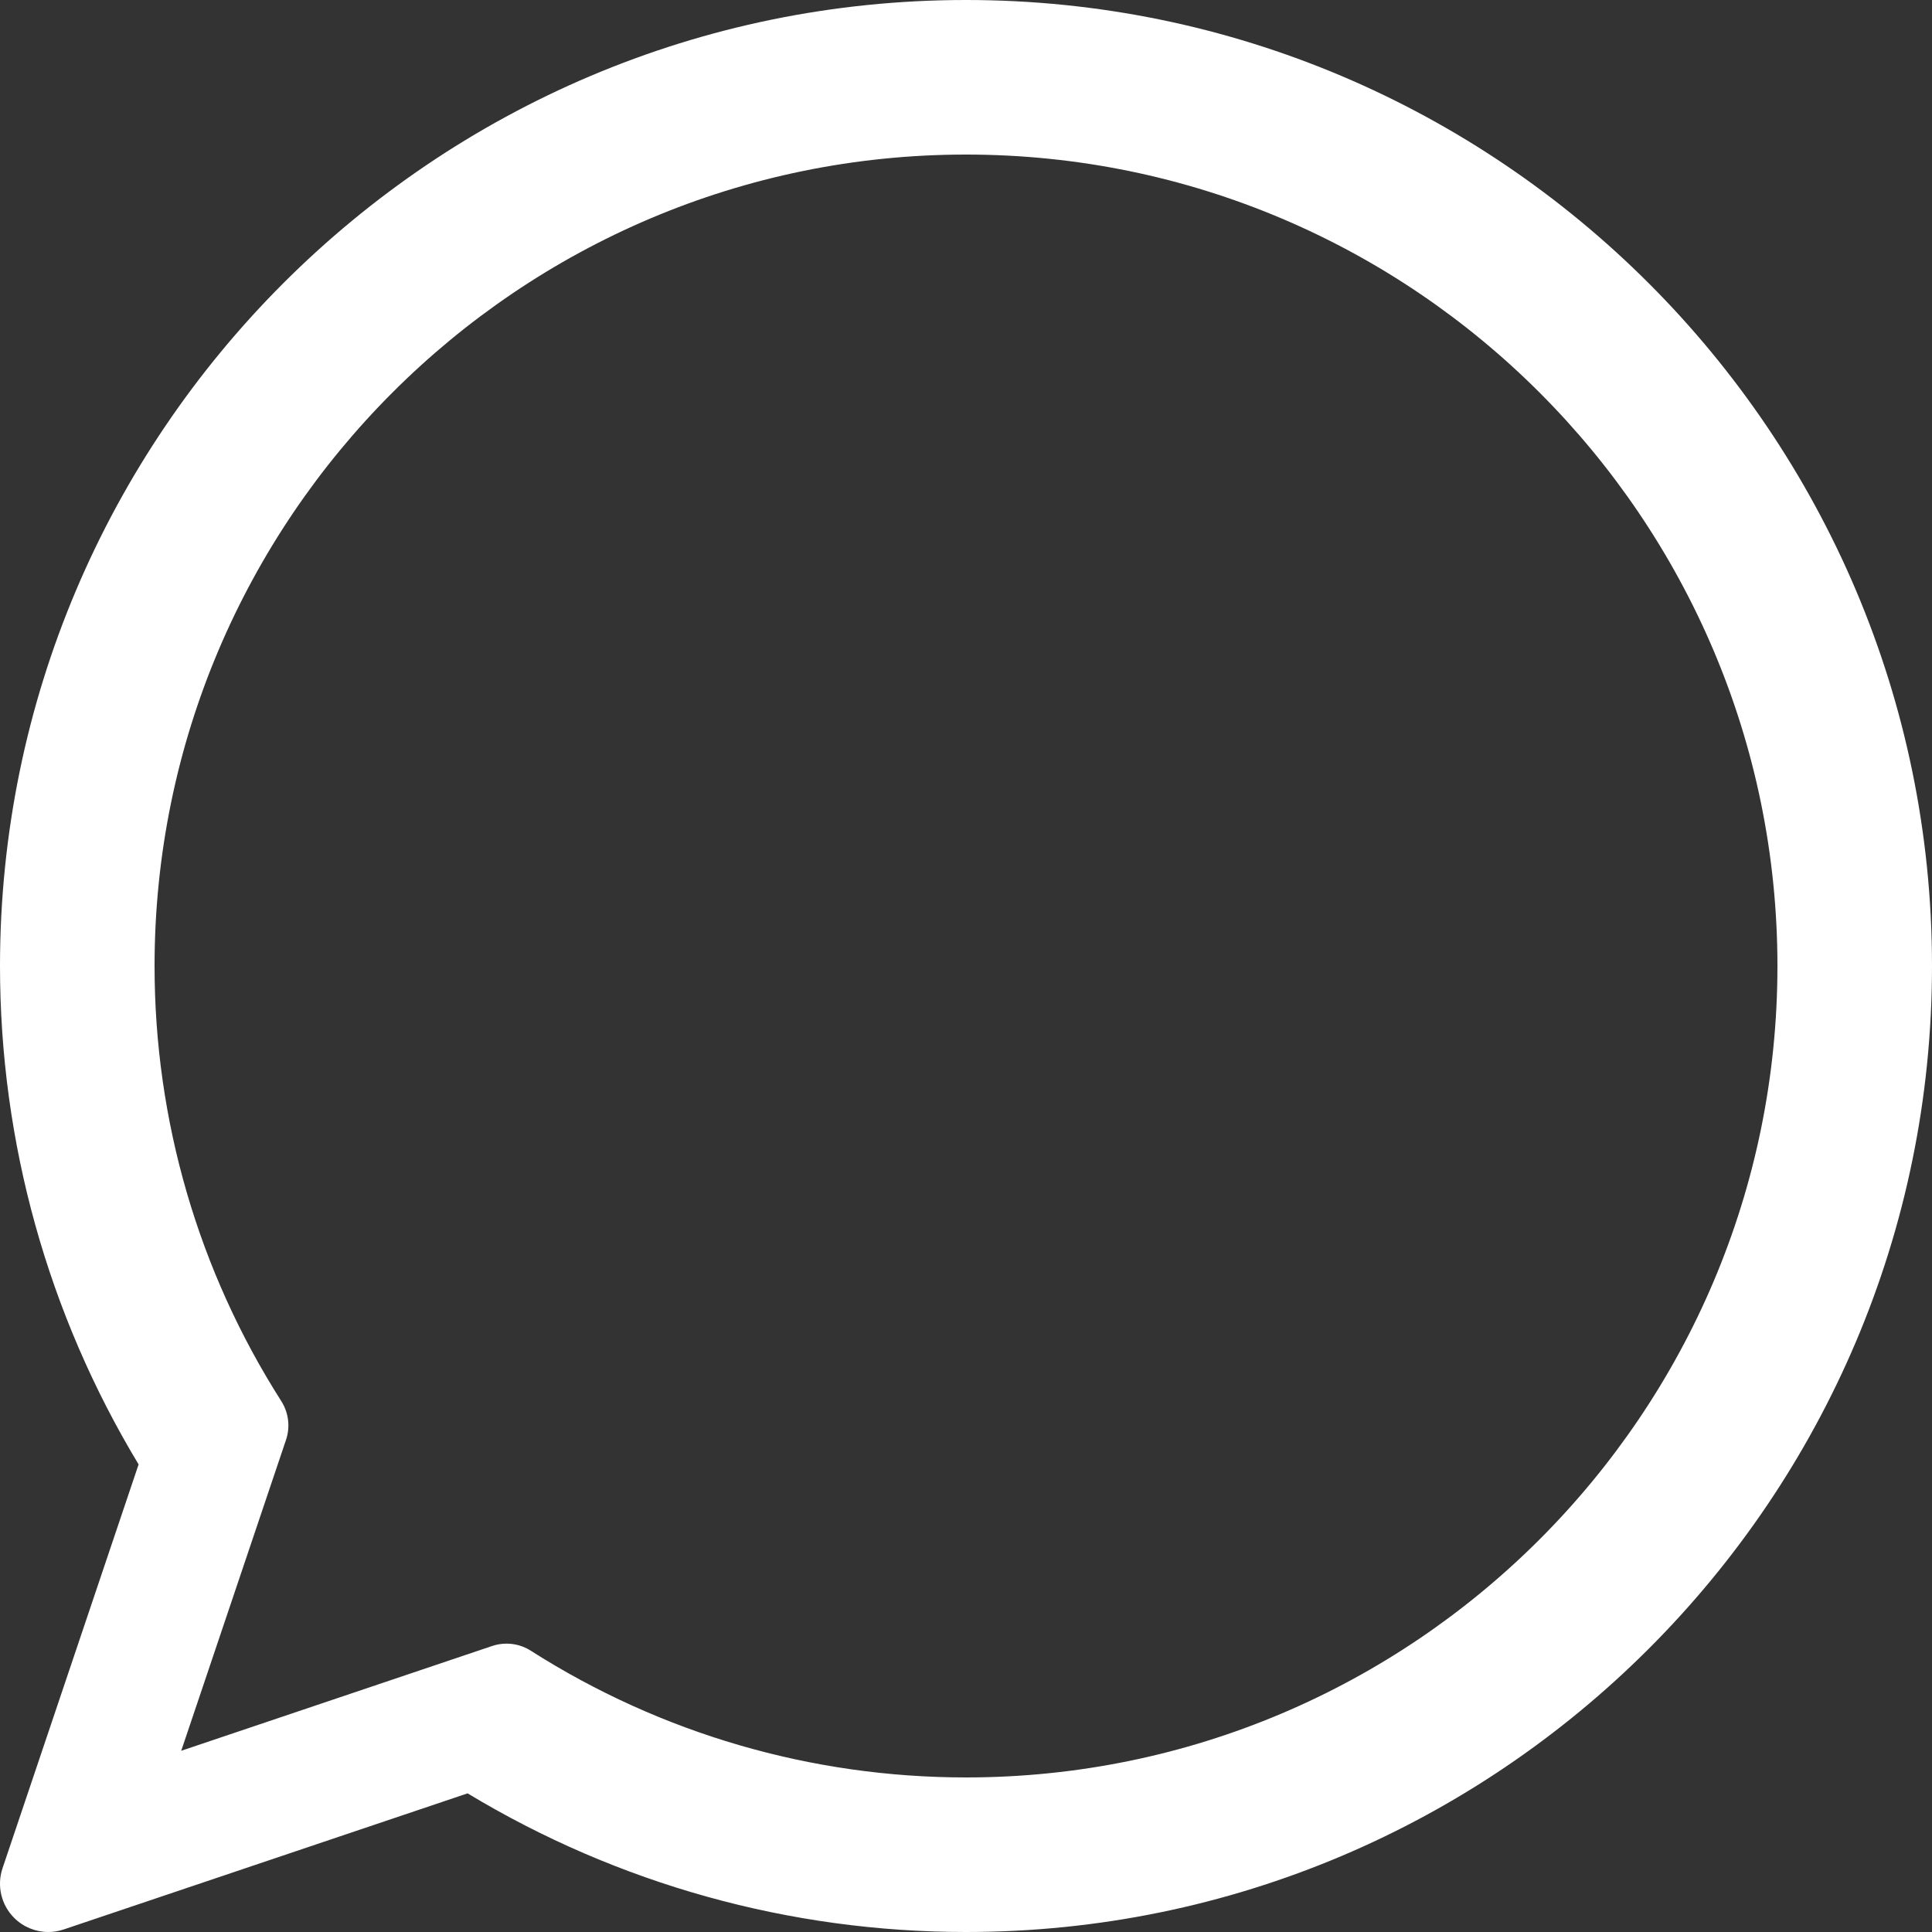 <svg viewBox="0 0 50 50" version="1.1" xmlns="http://www.w3.org/2000/svg" xmlns:xlink="http://www.w3.org/1999/xlink" fill="white">
    <rect x="0" y="0" width="50" height="50" fill="#333333" stroke="none"/>
    <g id="icon/question" stroke="none" stroke-width="1">
        <path d="M1.25,50 C0.923,50 0.604,49.872 0.366,49.634 C0.03,49.298 -0.086,48.801 0.065,48.351 L3.587,37.899 C1.239,34.007 -0,29.561 -0,25 C-0,11.215 11.215,0 25,0 C38.785,0 50,11.215 50,25 C50,38.785 38.785,50 25,50 C20.439,50 15.993,48.761 12.101,46.412 L1.649,49.934 C1.518,49.978 1.384,50 1.25,50 Z M13.109,42.537 C13.329,42.537 13.547,42.599 13.736,42.72 C17.105,44.866 21,46 25,46 C36.579,46 46,36.579 46,25 C46,13.421 36.579,4 25,4 C13.421,4 4,13.421 4,25 C4,29 5.134,32.895 7.281,36.263 C7.47,36.562 7.515,36.929 7.402,37.264 L4.69,45.31 L12.737,42.598 C12.858,42.557 12.984,42.537 13.109,42.537 Z" id="Shape"></path>
    </g>
</svg>